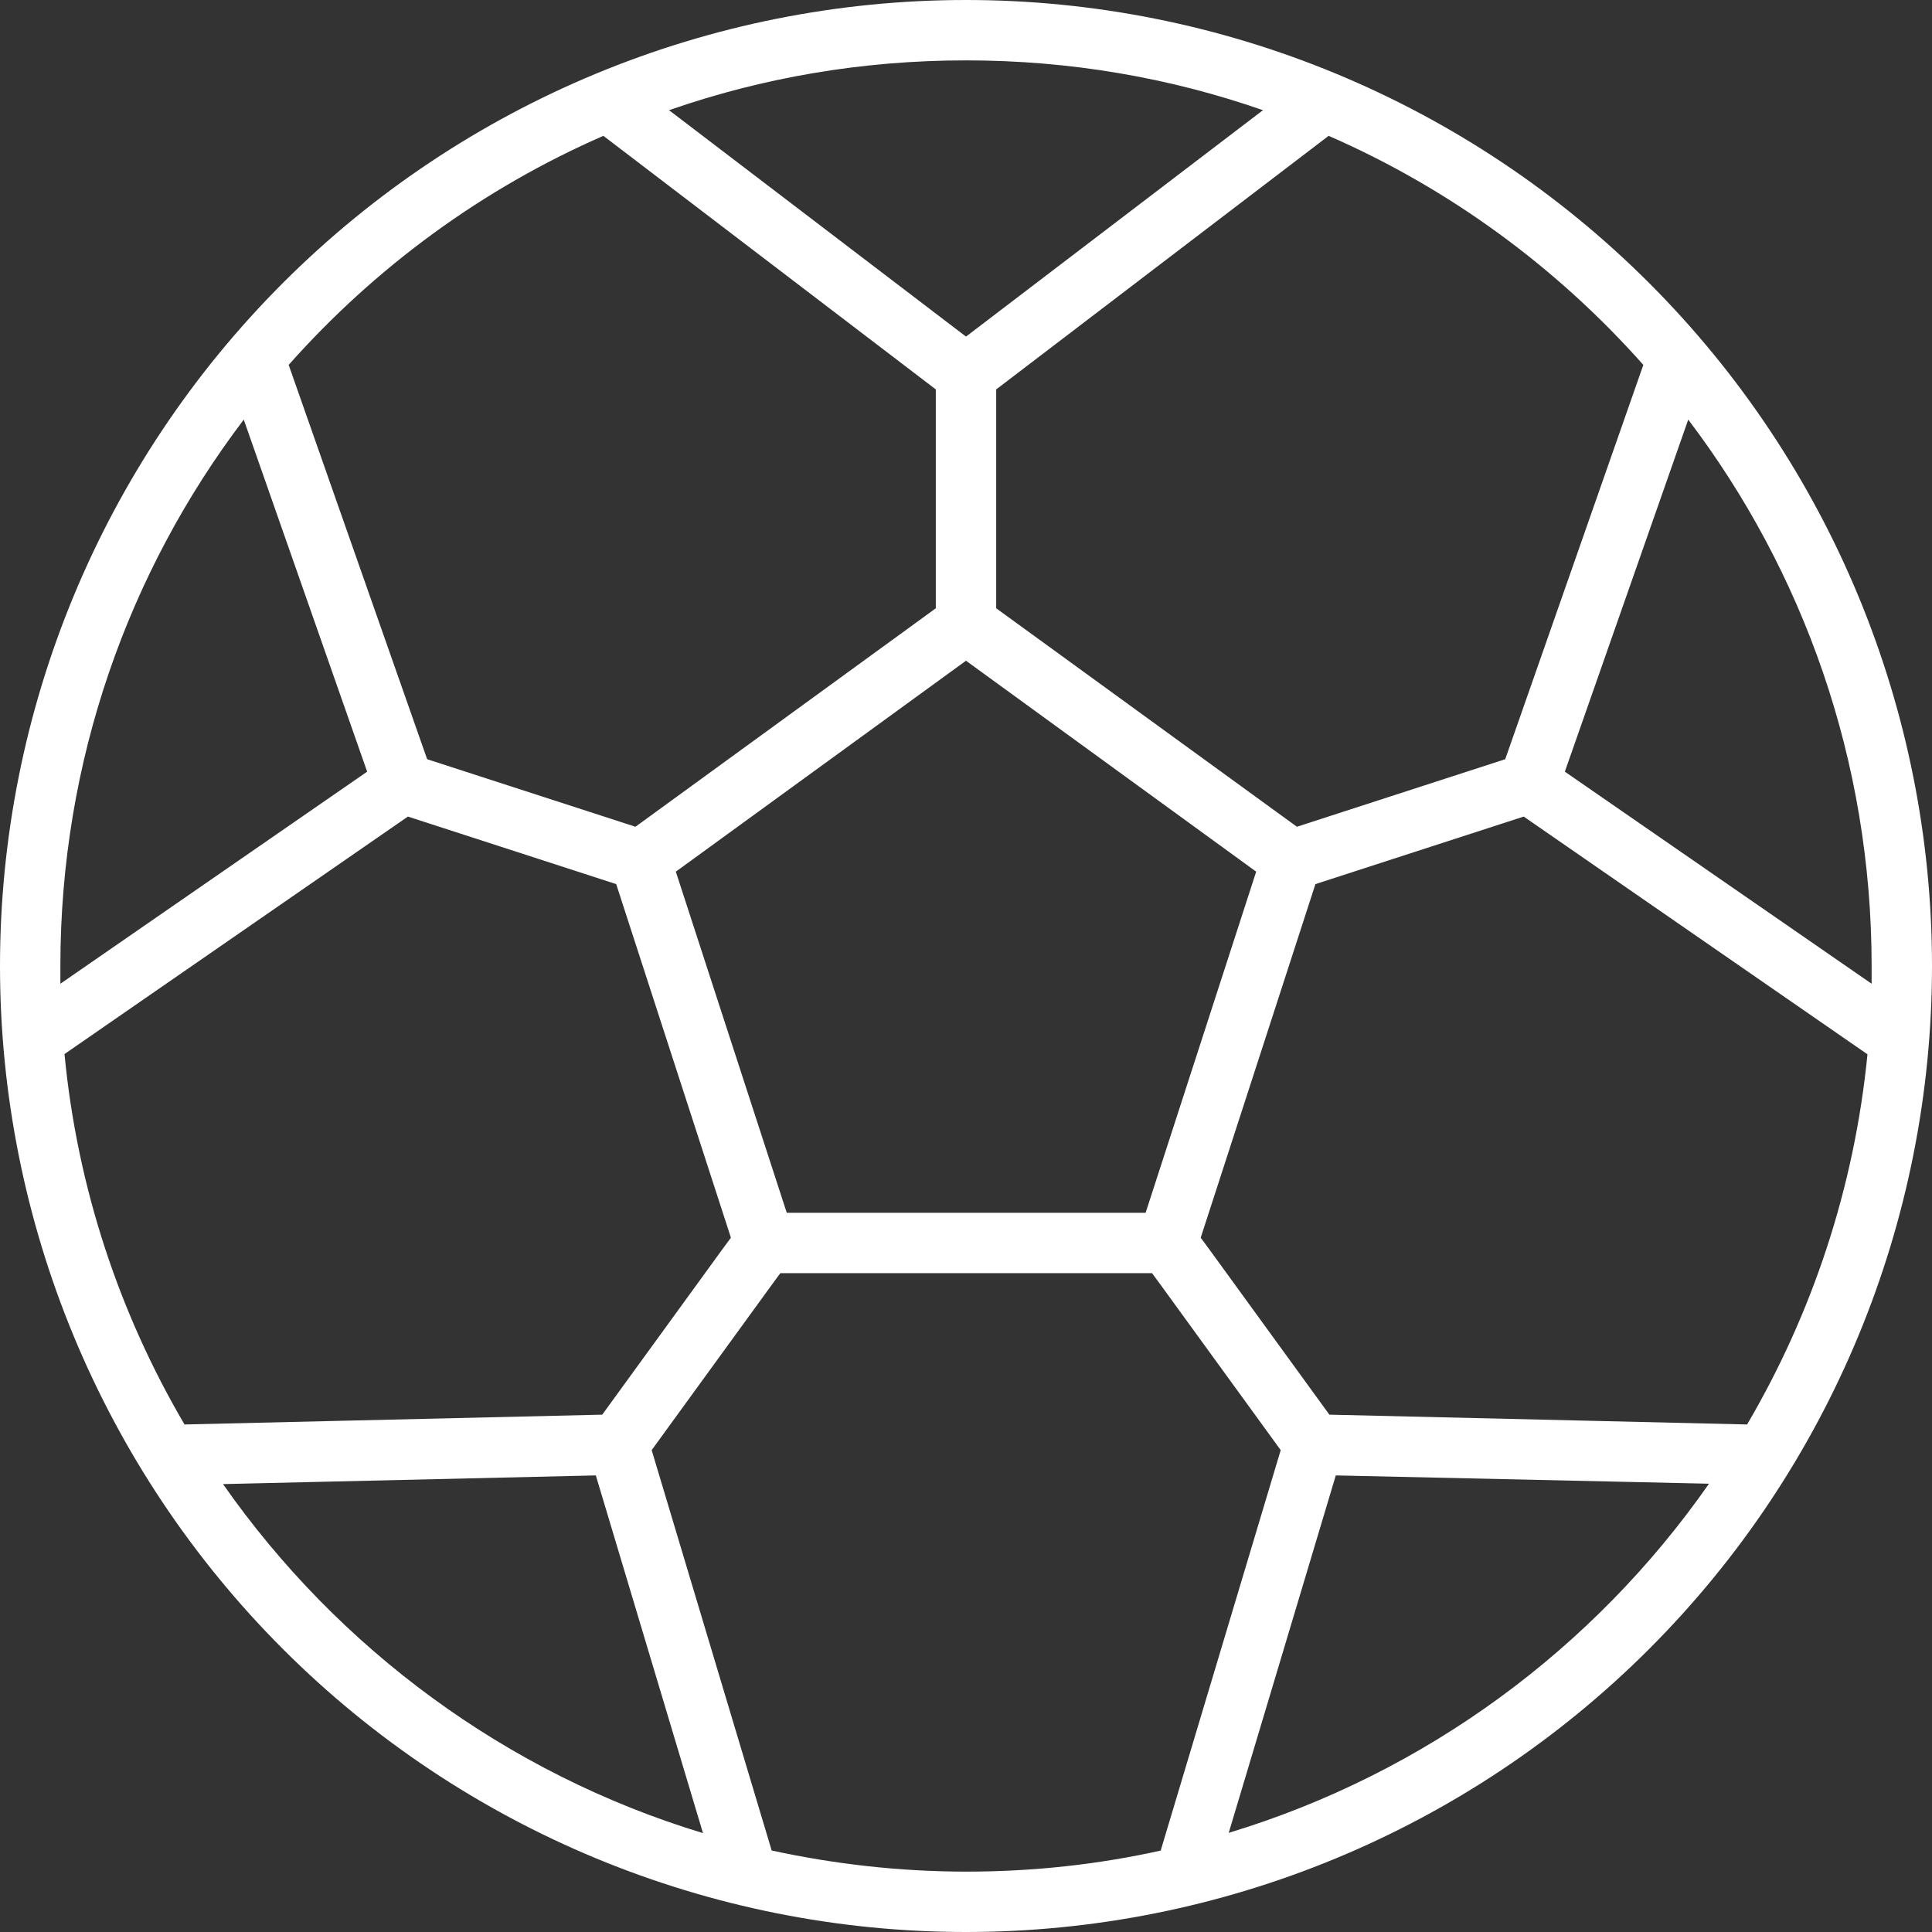 <svg width="512" height="512" viewBox="0 0 512 512" fill="none" xmlns="http://www.w3.org/2000/svg">
<rect x="0" y="0" width="512" height="512" fill="#333333" stroke="none"/>
<g clip-path="url(#clip0_1339_27)">
<path d="M307.6 490.4L339.4 384.3L307.8 340.8L305.3 337.4H206.8L204.3 340.8L172.7 384.3L204.5 490.4C221.1 494 238.4 496 256.1 496C273.8 496 291.1 494.1 307.7 490.4H307.6ZM325.7 485.7C377.8 469.9 422.4 436.9 452.9 393.2L354 391L325.6 485.8L325.7 485.7ZM463 377.5C480.2 348.2 491.4 314.9 494.9 279.4L403.8 216.4L352.6 233L348.6 234.3L318.2 328L320.7 331.4L352.3 374.9L463 377.5ZM496 260.7C496 259.1 496 257.6 496 256C496 201.6 477.9 151.4 447.4 111.2L414.7 204.5L496 260.7ZM435.5 96.7C412.6 70.9 384.2 50 352.1 36L264 103.2V157V161.2L343.7 219.1L347.7 217.8L398.9 201.2L435.5 96.7ZM334.7 29.2C310 20.6 283.6 16 256 16C228.4 16 202 20.6 177.3 29.2L256 89.2L334.7 29.2ZM159.9 36C127.8 50 99.4 70.9 76.5 96.7L113.2 201.2L164.4 217.8L168.4 219.1L248 161.2V157V103.2L159.9 36ZM64.6 111.2C34.1 151.4 16 201.6 16 256C16 257.6 16 259.1 16 260.7L97.3 204.5L64.6 111.2ZM17.1 279.4C20.5 314.9 31.7 348.2 48.9 377.5L159.6 374.9L191.2 331.4L193.7 328L163.3 234.3L159.3 233L108.1 216.4L17 279.4H17.1ZM59.1 393.3C89.6 436.9 134.2 470 186.3 485.8L157.9 391L59.1 393.3ZM0 256C0 188.105 26.971 122.99 74.981 74.981C122.99 26.971 188.105 0 256 0C323.895 0 389.01 26.971 437.019 74.981C485.029 122.99 512 188.105 512 256C512 323.895 485.029 389.01 437.019 437.019C389.01 485.029 323.895 512 256 512C188.105 512 122.99 485.029 74.981 437.019C26.971 389.01 0 323.895 0 256ZM208.5 321.4H303.6L332.9 231L256 175.1L179.1 231L208.5 321.4Z" fill="white"/>
</g>
<defs>
<clipPath id="clip0_1339_27">
<rect width="512" height="512" fill="white"/>
</clipPath>
</defs>
</svg>
